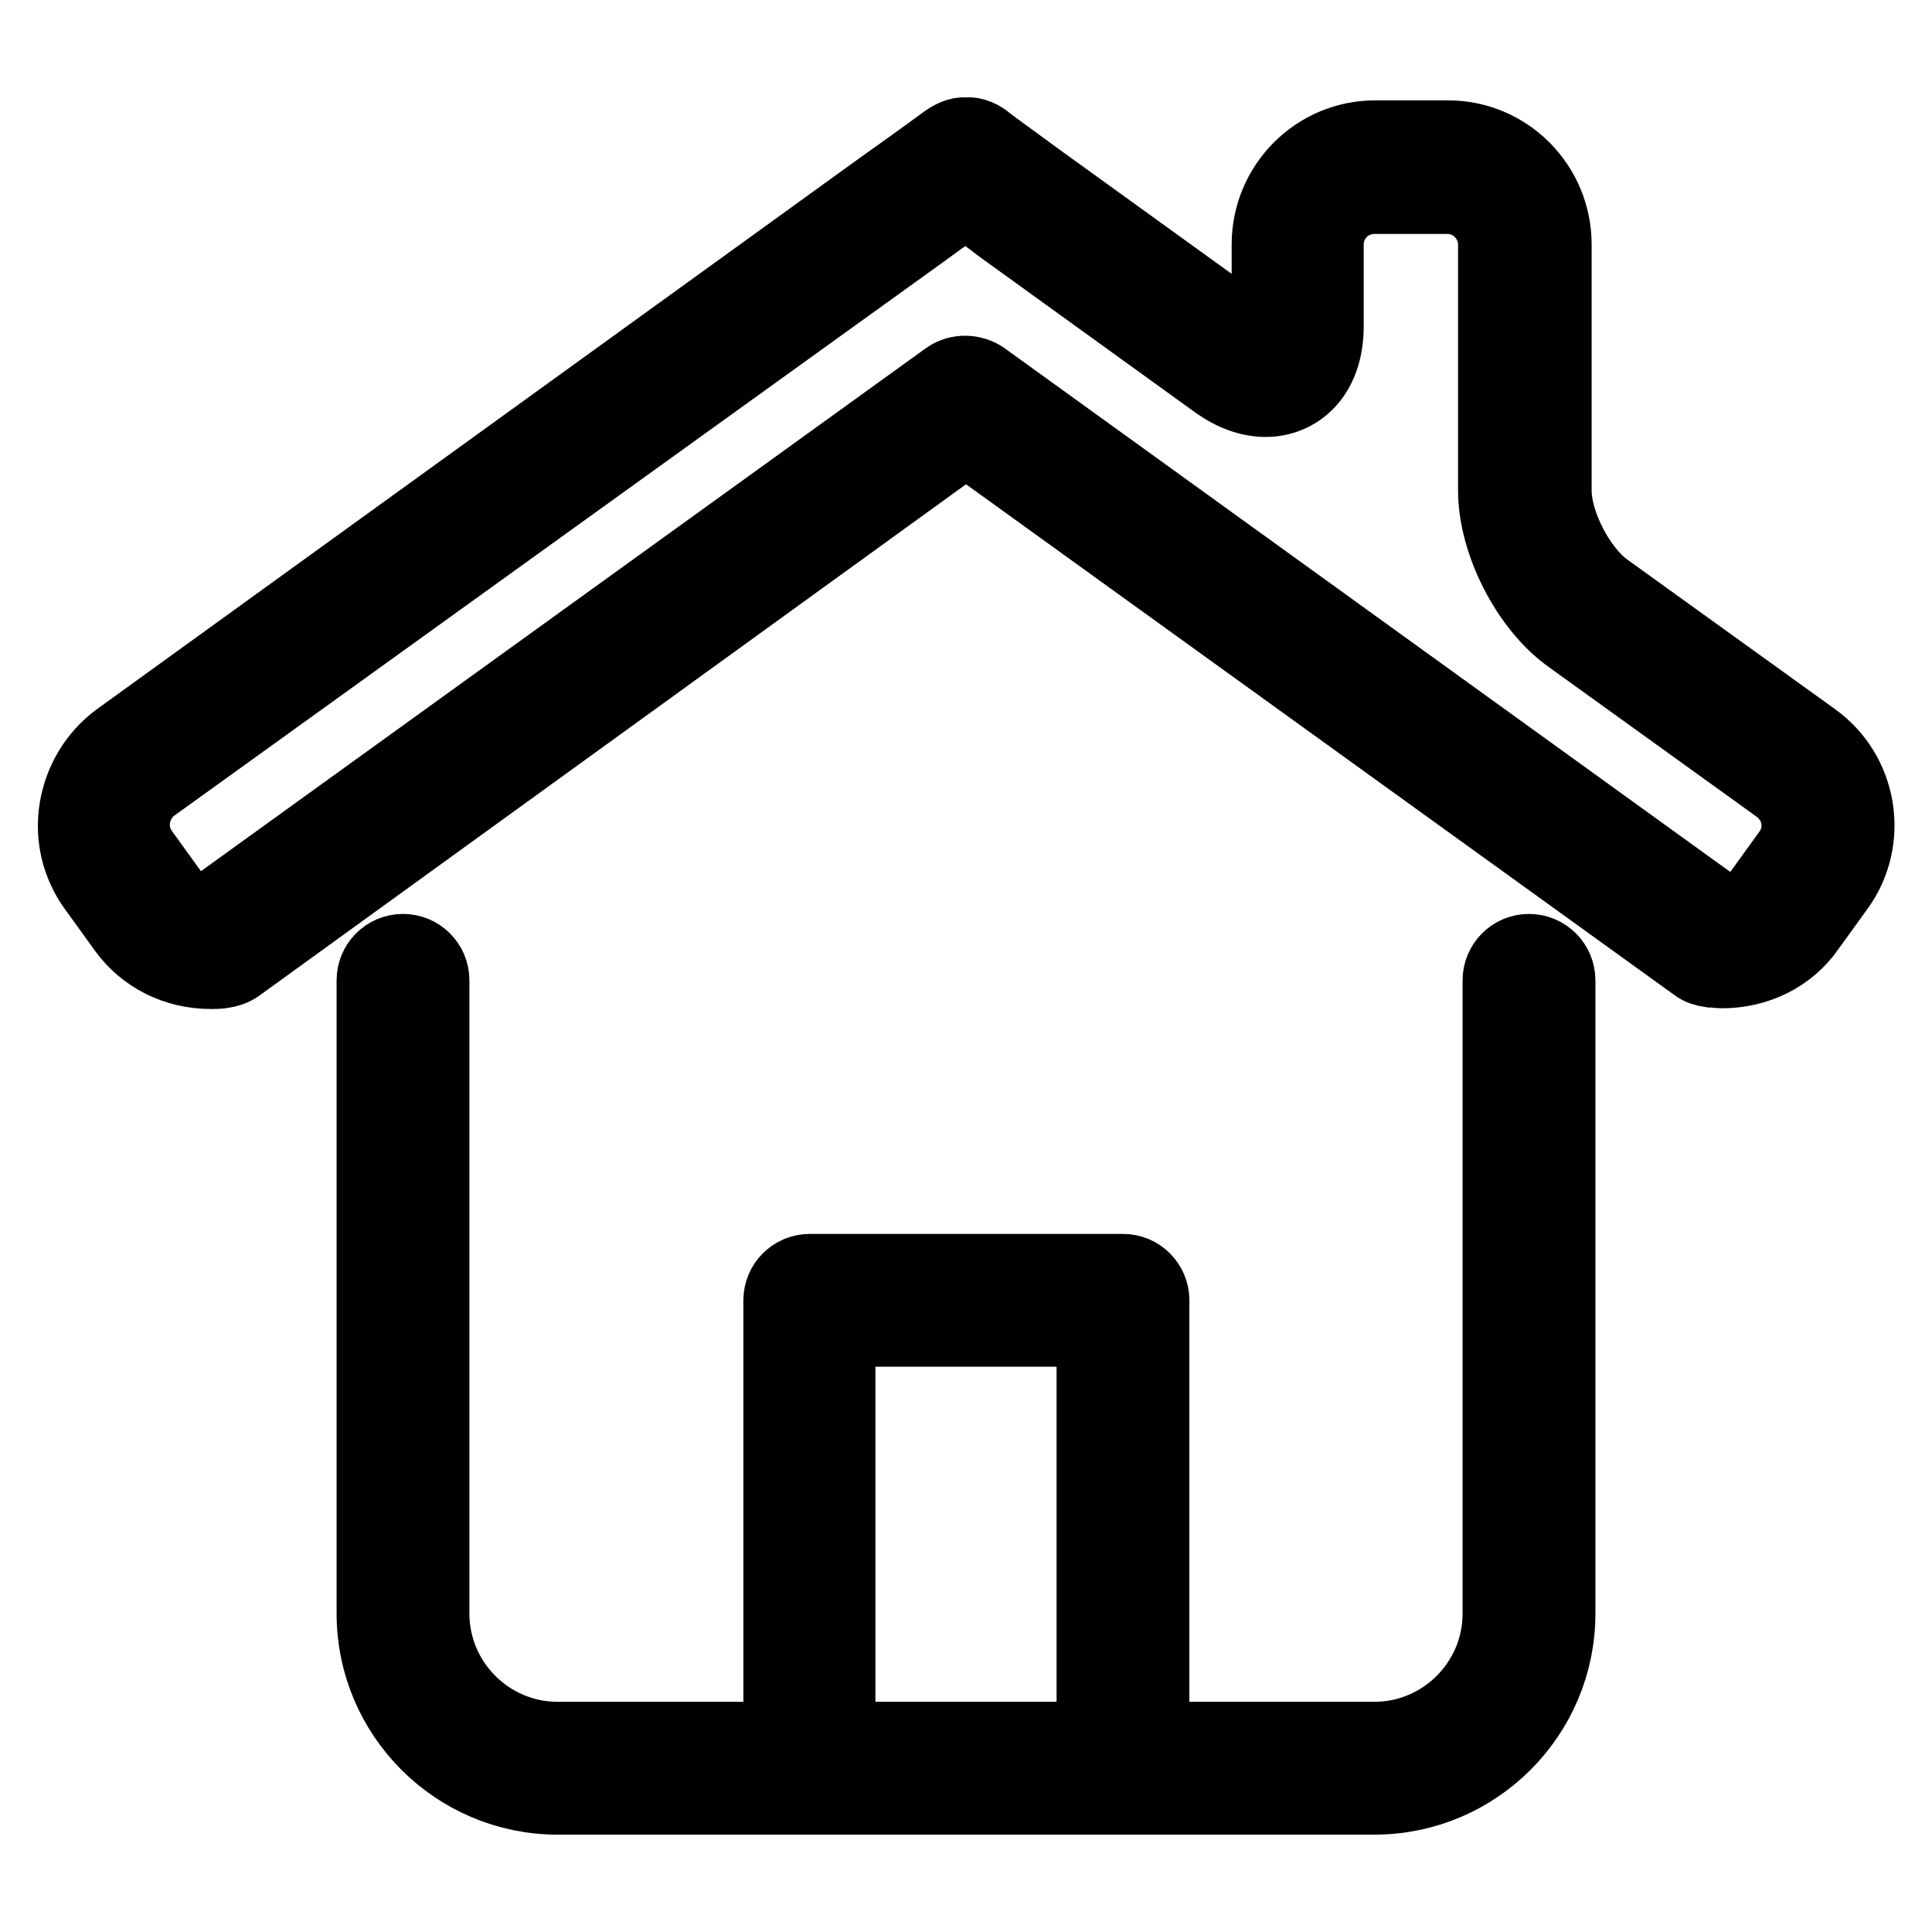 <?xml version="1.0" encoding="utf-8"?>
<!-- Svg Vector Icons : http://www.onlinewebfonts.com/icon -->
<!DOCTYPE svg PUBLIC "-//W3C//DTD SVG 1.1//EN" "http://www.w3.org/Graphics/SVG/1.1/DTD/svg11.dtd">
<svg version="1.1" xmlns="http://www.w3.org/2000/svg" xmlns:xlink="http://www.w3.org/1999/xlink" x="0px" y="0px" viewBox="0 0 256 256" enable-background="new 0 0 256 256" xml:space="preserve">
<g> <path stroke-width="10" fill-opacity="0" stroke="#000000"  d="M202.6,126.1c-2.1,0-3.8,1.7-3.8,3.8v83.9c0,9.2-7.5,16.7-16.7,16.7h-29.5v-58.2c0-2.1-1.7-3.8-3.8-3.8 h-41.5c-2.1,0-3.8,1.7-3.8,3.8v58.2H73.9c-9.2,0-16.7-7.5-16.7-16.7v-83.9c0-2.1-1.7-3.8-3.8-3.8c-2.1,0-3.8,1.7-3.8,3.8v83.9 c0,13.4,10.9,24.3,24.3,24.3h108.2c13.4,0,24.3-10.9,24.3-24.3v-83.9C206.4,127.8,204.7,126.1,202.6,126.1z M145,230.5H111v-54.4 H145V230.5z M240.2,98l-27.5-19.8c-3.6-2.6-6.8-8.8-6.8-13.2V32.4c0-7.8-6.3-14.1-14-14.1h-9.7c-7.7,0-14,6.3-14,14.1v10.8 c0,1.4-0.3,2-0.4,2.1c-0.1,0-0.8,0-1.9-0.9l-28.4-20.5c-3.4-2.5-6.2-4.5-6.8-5c-0.7-0.6-1.7-1.1-2.7-1c-0.9-0.1-1.9,0.4-2.7,1 c-0.7,0.5-4.1,3-8.2,5.9L15.8,98c-3,2.2-5,5.5-5.6,9.2c-0.6,3.7,0.3,7.4,2.5,10.4l3.9,5.4c2.6,3.6,6.7,5.7,11.4,5.7h0 c0.5,0,1,0,1.5-0.1c0.7-0.1,1.3-0.3,1.9-0.7L128,58l96.8,69.8c0.5,0.4,1.2,0.6,1.9,0.7c0.5,0,1,0.1,1.5,0.1c4.6,0,8.8-2.1,11.3-5.7 l3.9-5.4C247.9,111.3,246.5,102.5,240.2,98z M237.2,113.1l-3.9,5.4c-1.1,1.5-2.9,2.4-5,2.5l-98.1-70.8l0,0c-1.3-0.9-3.2-1-4.6,0 l-98,70.7c-2.1-0.1-3.9-1-5-2.5l-3.9-5.4c-1-1.4-1.4-3.1-1.1-4.8c0.3-1.7,1.2-3.2,2.6-4.2L121.6,31c3-2.2,5-3.6,6.3-4.6 c1.2,0.9,2.8,2,5,3.7l28.4,20.5c2.1,1.5,4.3,2.3,6.4,2.3c4,0,8-3,8-9.7V32.4c0-3.6,2.9-6.4,6.4-6.4h9.7c3.5,0,6.4,2.9,6.4,6.4V65 c0,6.8,4.3,15.3,9.9,19.3l27.5,19.8C238.6,106.2,239.3,110.2,237.2,113.1z"/></g>
</svg>